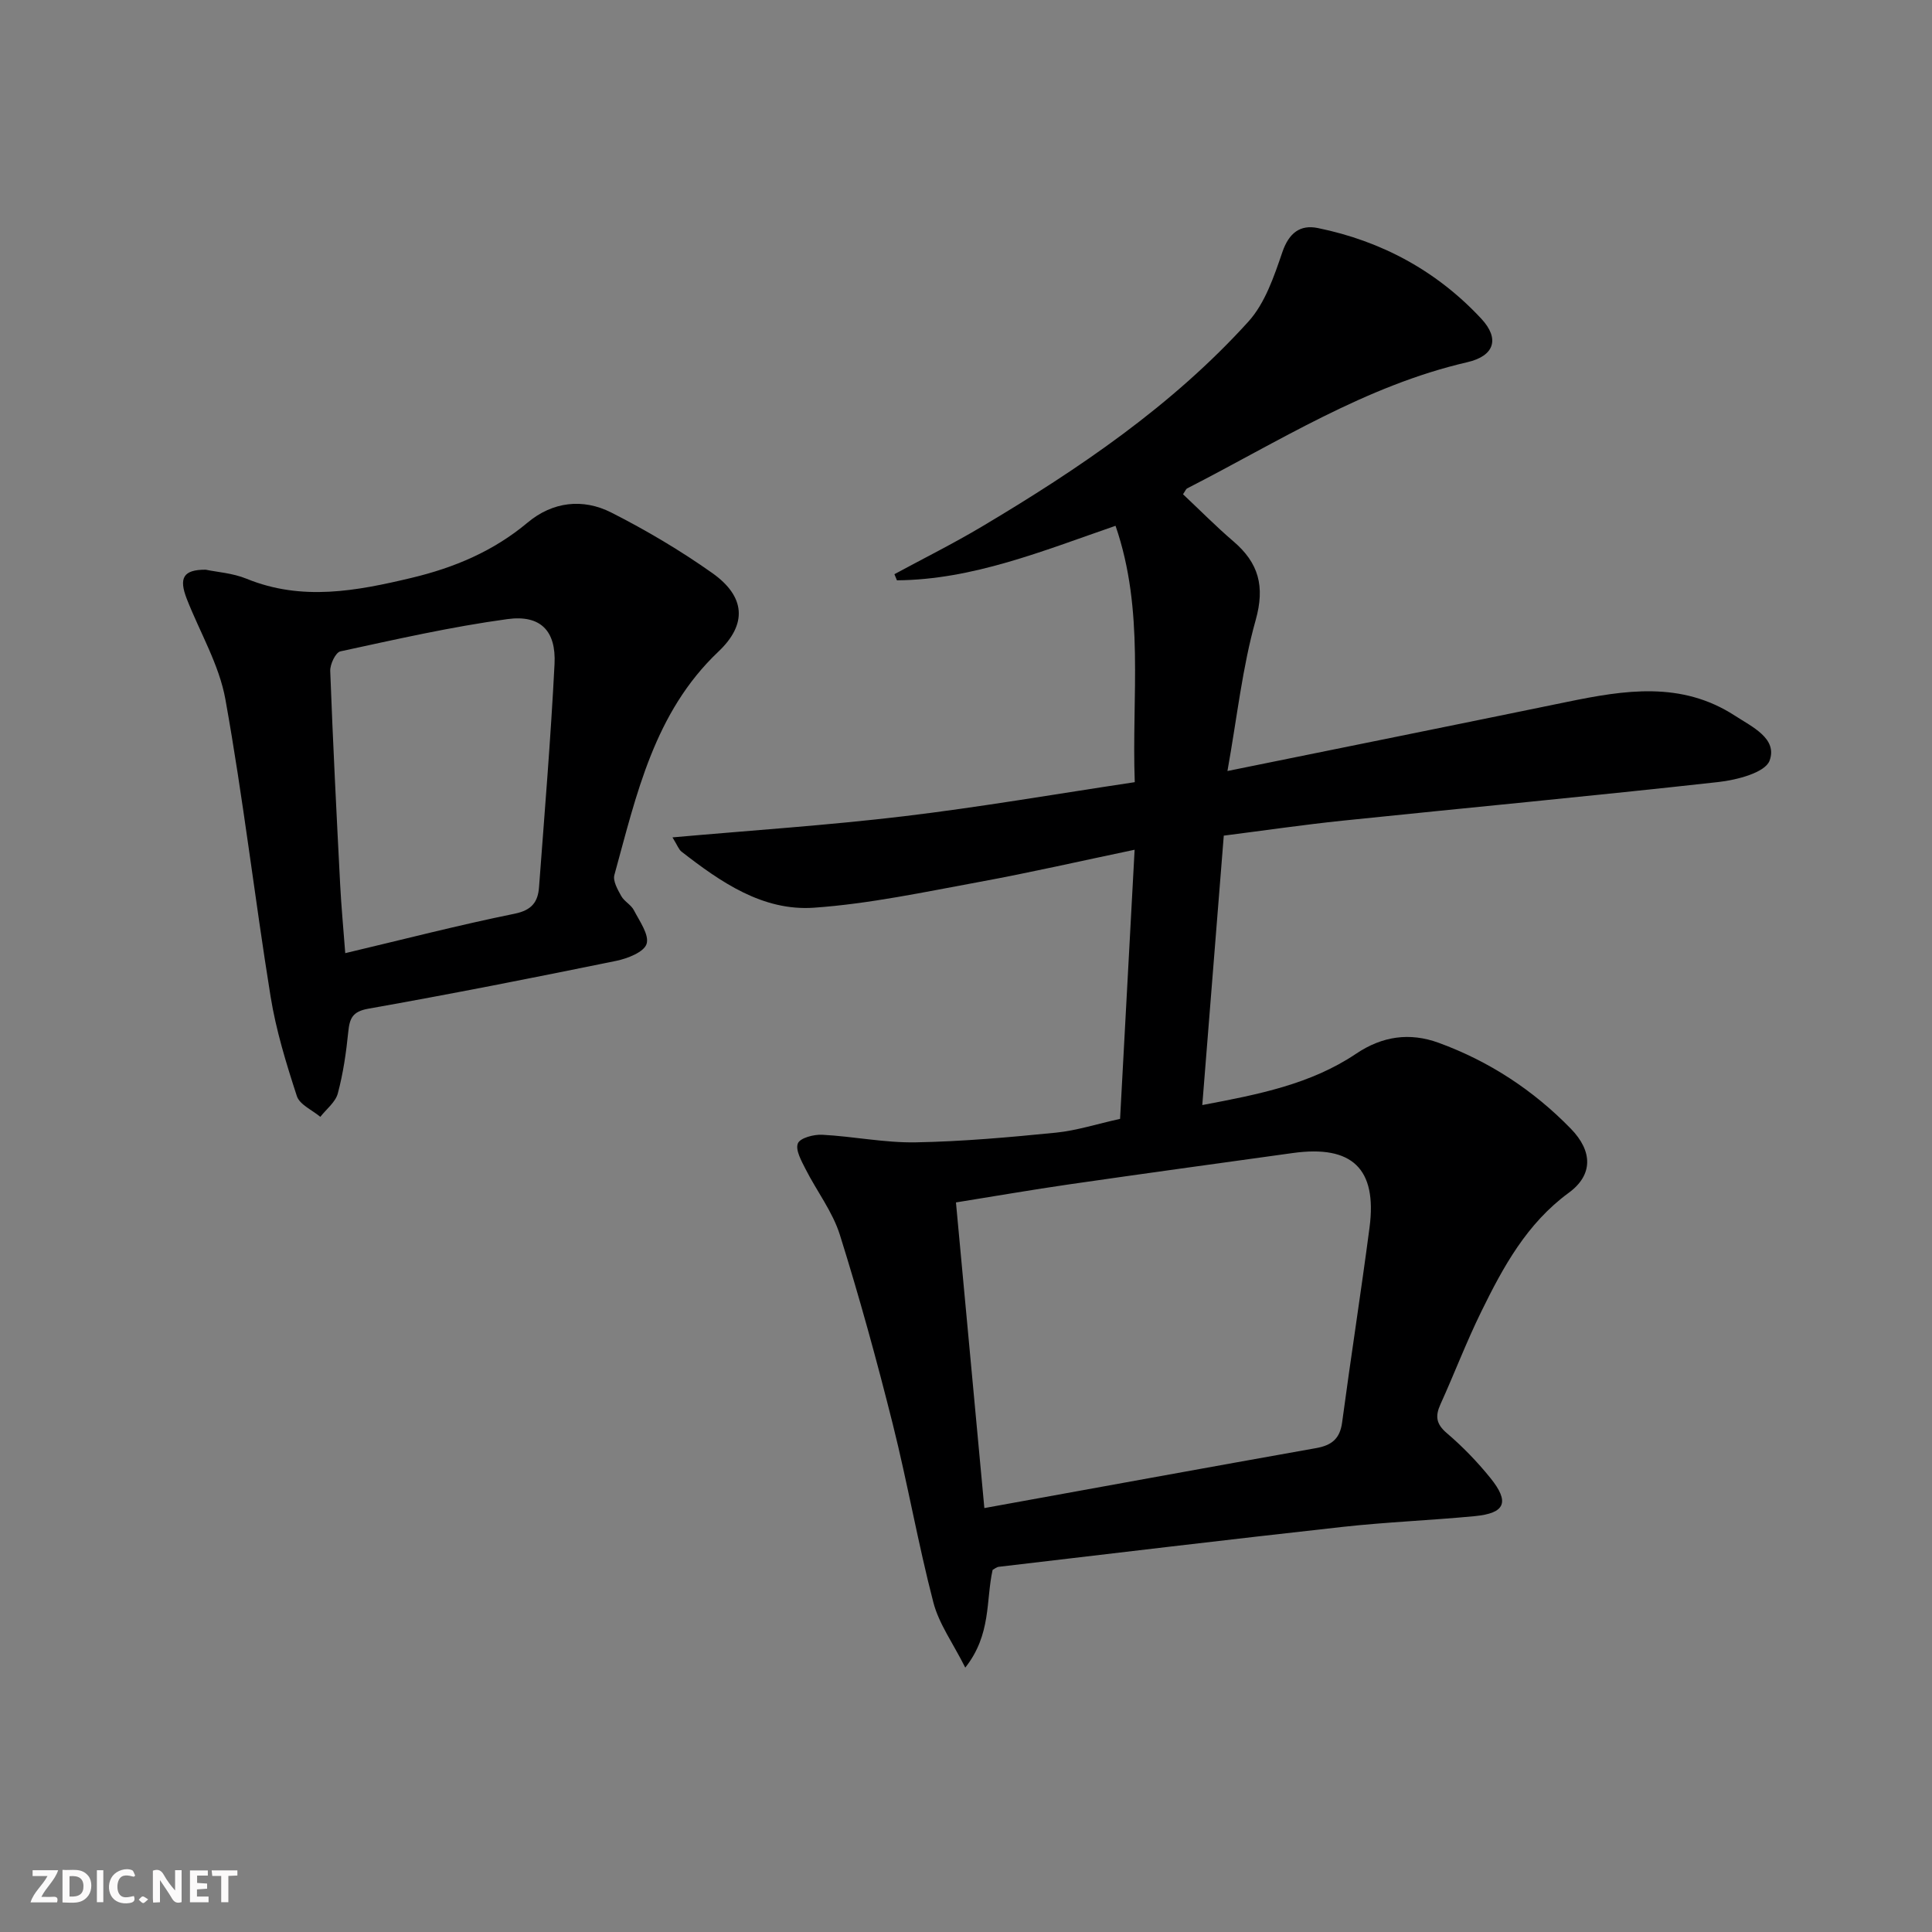<svg enable-background="new 0 0 400 400" viewBox="0 0 400 400" xmlns="http://www.w3.org/2000/svg"><rect x="0" y="0" width="400" height="400" fill="#808080" stroke="none"/><g fill="#fbfafa"><path d="m37.59 393.81c-.92.31-1.52.05-2-.78-.7-1.2-1.52-2.34-2.47-3.78v4.59c-.55.03-.95.05-1.41.07-.03-.37-.06-.64-.06-.91 0-1.91 0-3.81 0-5.7 1.13-.41 1.77-.03 2.29.91.62 1.11 1.38 2.14 2.31 3.19v-4.2h1.35v6.61z"/><path d="m12.94 393.88v-6.75c1.9.19 3.93-.54 5.37 1.29.8 1.01.78 2.88.03 3.97-1.37 1.97-3.4 1.51-5.4 1.49m1.45-1.22c2.04.12 2.92-.58 2.89-2.21-.03-1.51-.98-2.19-2.89-2z"/><path d="m11.81 393.87h-5.49c.68-2.18 2.47-3.48 3.51-5.45h-3.08v-1.21h5.29c-.71 2.13-2.44 3.48-3.47 5.51.86 0 1.63.04 2.39-.01.79-.05 1.14.21.85 1.16"/><path d="m39.33 393.86v-6.61h3.7v1.07h-2.22v1.52c.68.04 1.34.09 2.07.13v1.07c-.72.05-1.38.09-2.1.14v1.48h2.4v1.19h-3.85z"/><path d="m27.71 388.56c-1.15-.3-2.46-.61-3.1.64-.37.73-.41 1.93-.06 2.67.63 1.35 1.99.93 3.17.68.35.94-.01 1.32-.93 1.46-1.62.25-3.05-.27-3.76-1.48-.73-1.25-.6-3.03.31-4.17.88-1.11 2.71-1.7 4-1.16.32.13.44.74.65 1.12-.1.08-.19.16-.28.24"/><path d="m49.15 387.24v1.07c-.59.02-1.17.05-1.87.08v5.44h-1.48v-5.44h-1.85c-.05-.4-.08-.73-.13-1.15z"/><path d="m20.06 387.21h1.33v6.62h-1.33z"/><path d="m30.68 393.25c-.49.38-.8.79-1.05.76-.32-.05-.6-.45-.9-.7.26-.24.51-.64.8-.67.29-.04.62.3 1.15.61"/></g><path d="m231.9 231.65c1-18.58 1.99-36.78 3.01-55.72-11.11 2.32-21.55 4.72-32.07 6.65-11.39 2.09-22.8 4.54-34.31 5.35-10.61.74-19.3-5.29-27.42-11.6-.59-.46-.86-1.31-1.88-2.96 16.43-1.46 32.2-2.5 47.87-4.37 15.81-1.89 31.51-4.61 47.84-7.06-.66-17.85 2.08-35.49-3.98-53.08-15.18 5.24-29.57 11.16-45.26 11.29-.17-.42-.35-.85-.52-1.27 6.04-3.27 12.2-6.34 18.1-9.85 20.08-11.95 39.39-25.01 55.18-42.44 3.47-3.83 5.32-9.37 7.05-14.42 1.36-3.96 3.7-5.7 7.32-4.96 13.21 2.7 24.65 8.88 33.87 18.79 3.83 4.12 2.73 7.69-2.91 8.99-21.09 4.87-39.11 16.46-58.01 26.13-.24.12-.36.5-.85 1.21 3.42 3.21 6.78 6.62 10.41 9.73 5.25 4.48 6.6 9.31 4.63 16.34-2.75 9.77-3.83 20.01-5.84 31.23 24.52-4.98 47.44-9.6 70.33-14.31 11.87-2.44 23.62-4.35 34.71 2.84 3.64 2.36 8.89 4.75 7.2 9.33-.92 2.48-6.79 4-10.59 4.42-25.91 2.88-51.87 5.31-77.8 8-8.08.84-16.13 2.02-24.61 3.1-1.48 18.6-2.94 36.9-4.45 55.78 11.56-2.18 22.44-4.3 31.85-10.63 5.45-3.67 11.12-4.43 17.06-2.27 10.46 3.81 19.63 9.82 27.39 17.79 4.57 4.69 4.6 9.59-.41 13.26-8.71 6.38-13.6 15.37-18.14 24.64-3.07 6.25-5.55 12.79-8.43 19.14-1.11 2.44-.94 4.07 1.29 5.98 3.28 2.79 6.32 5.94 9.03 9.29 4.05 5.01 3.09 7.3-3.21 7.91-9.09.87-18.24 1.22-27.32 2.22-23.76 2.63-47.5 5.48-71.24 8.27-.46.05-.88.43-1.28.64-1.42 6.37-.23 13.35-5.66 20.23-2.55-5.08-5.46-9.06-6.61-13.51-3.17-12.19-5.33-24.63-8.39-36.85-3.3-13.17-6.9-26.28-10.96-39.23-1.51-4.81-4.79-9.05-7.11-13.63-.85-1.69-2.14-3.96-1.59-5.31.45-1.13 3.31-1.89 5.06-1.79 6.45.34 12.89 1.68 19.31 1.57 9.71-.17 19.43-1.05 29.1-2.01 4.25-.43 8.42-1.79 13.24-2.85zm-28.1 80.58c23.67-4.29 46.18-8.41 68.72-12.42 3.18-.57 4.9-1.93 5.35-5.3 1.8-13.47 3.91-26.91 5.68-40.39 1.59-12.17-3.61-17.1-15.87-15.4-15.44 2.14-30.89 4.26-46.32 6.49-7.68 1.11-15.32 2.44-23.44 3.74 1.97 21.15 3.89 41.87 5.88 63.28z" fill="#000001"/><path d="m42.59 117.95c2.33.49 5.59.7 8.45 1.87 11.48 4.69 22.76 2.54 34.17-.18 8.88-2.12 16.96-5.53 24.03-11.45 5.17-4.33 11.44-5.06 17.33-2.07 7.23 3.67 14.29 7.85 20.91 12.53 6.86 4.86 7.27 10.57 1.26 16.26-13.33 12.63-16.96 29.64-21.54 46.25-.34 1.24.68 3.02 1.42 4.35.63 1.13 2.05 1.82 2.63 2.96 1.17 2.26 3.2 5.08 2.62 6.95-.53 1.7-3.96 3.04-6.32 3.52-17.06 3.49-34.14 6.86-51.29 9.9-3.33.59-3.87 2.03-4.16 4.83-.43 4.27-1.05 8.57-2.16 12.71-.48 1.81-2.37 3.25-3.62 4.85-1.68-1.41-4.29-2.53-4.86-4.3-2.2-6.75-4.31-13.62-5.44-20.62-3.3-20.47-5.68-41.1-9.35-61.5-1.29-7.19-5.29-13.88-8-20.82-1.68-4.33-.74-6.06 3.92-6.04zm28.89 79.39c11.92-2.82 23.44-5.8 35.09-8.17 3.57-.73 4.81-2.47 5.03-5.49 1.15-15.39 2.43-30.78 3.21-46.19.35-6.88-2.89-10.25-9.76-9.31-11.62 1.58-23.1 4.2-34.58 6.68-.98.21-2.15 2.67-2.1 4.05.55 14.77 1.3 29.54 2.06 44.31.23 4.43.65 8.87 1.05 14.12z" fill="#000001"/></svg>
